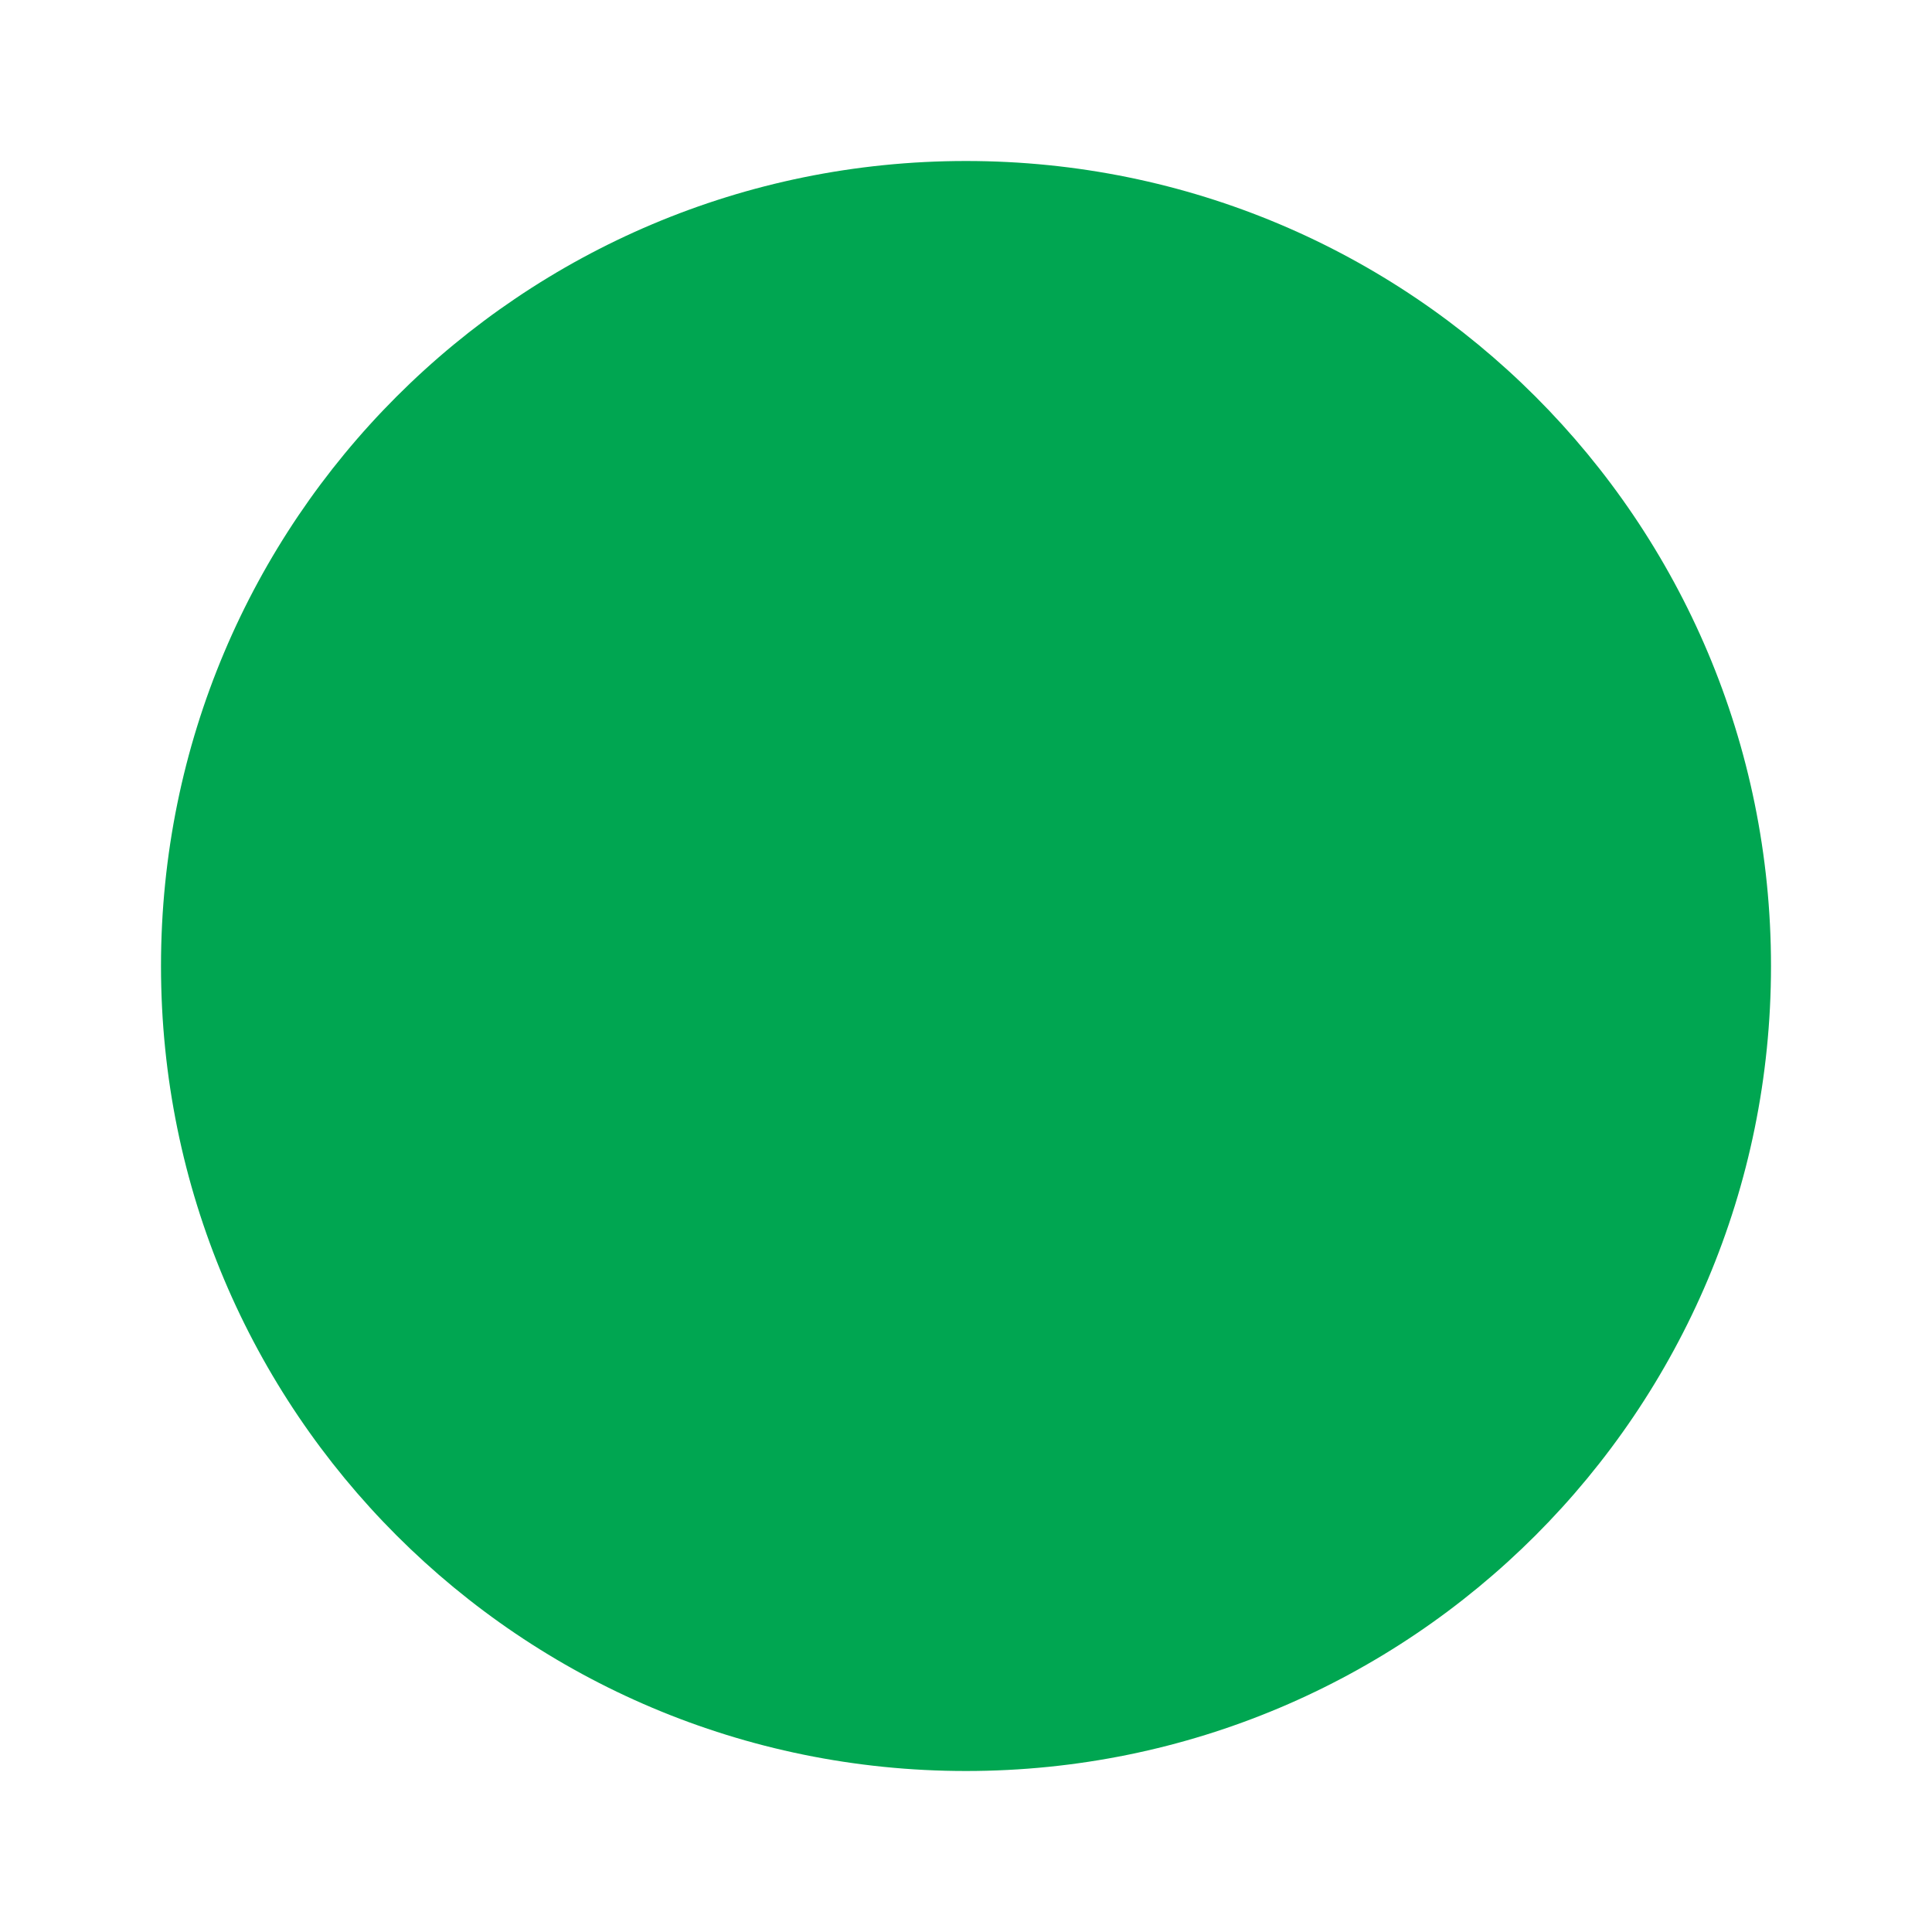 <svg xmlns="http://www.w3.org/2000/svg" height="24px" viewBox="0 0 24 24" width="24px" fill="#00a651"><path d="M0 0h24v24H0z" fill="none"/><path d="M12 2C6.47 2 2 6.47 2 12s4.47 10 10 10 10-4.47 10-10S17.53 2 12 2z"/></svg>